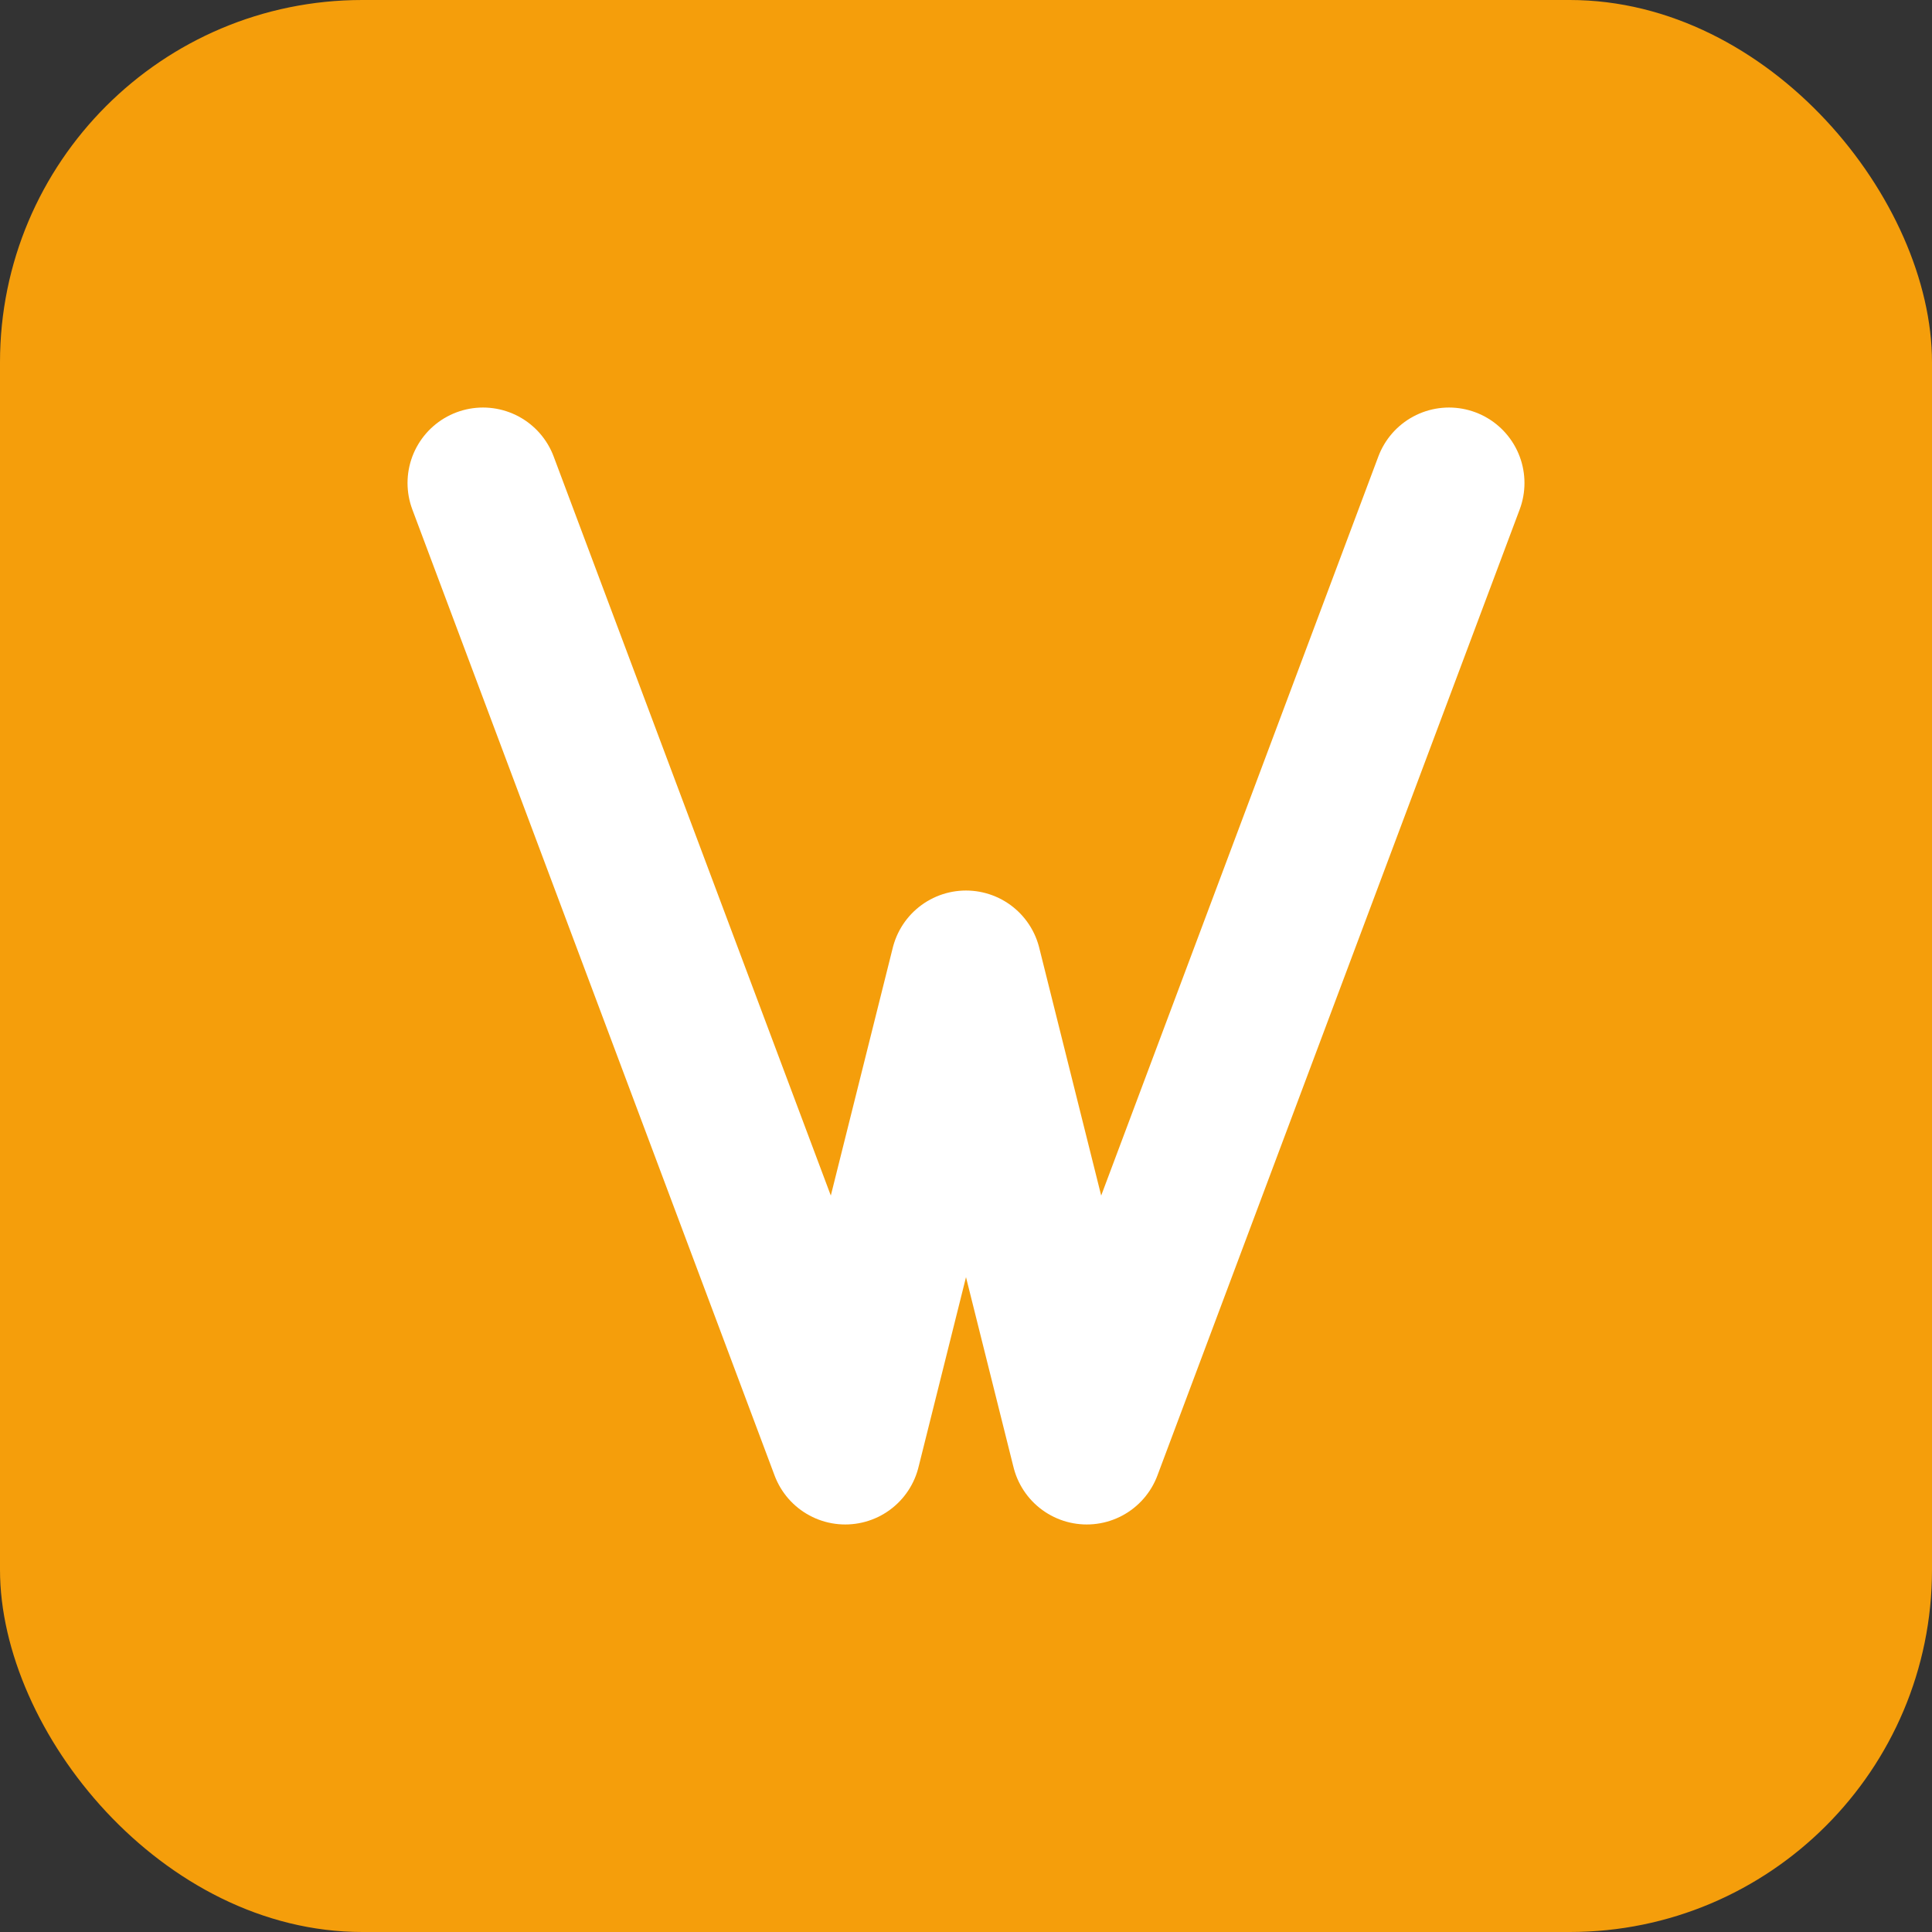 <?xml version="1.0" encoding="UTF-8"?>
<svg width="32" height="32" viewBox="0 0 32 32" fill="none" xmlns="http://www.w3.org/2000/svg">
  <rect x="0" y="0" width="32" height="32" fill="#333333" stroke="none"/>
  <rect width="32" height="32" rx="6" fill="#f59e0b"/>
  <path d="M8 8L14 24L16 16L18 24L24 8" stroke="white" stroke-width="2.5" stroke-linecap="round" stroke-linejoin="round"/>
</svg>
